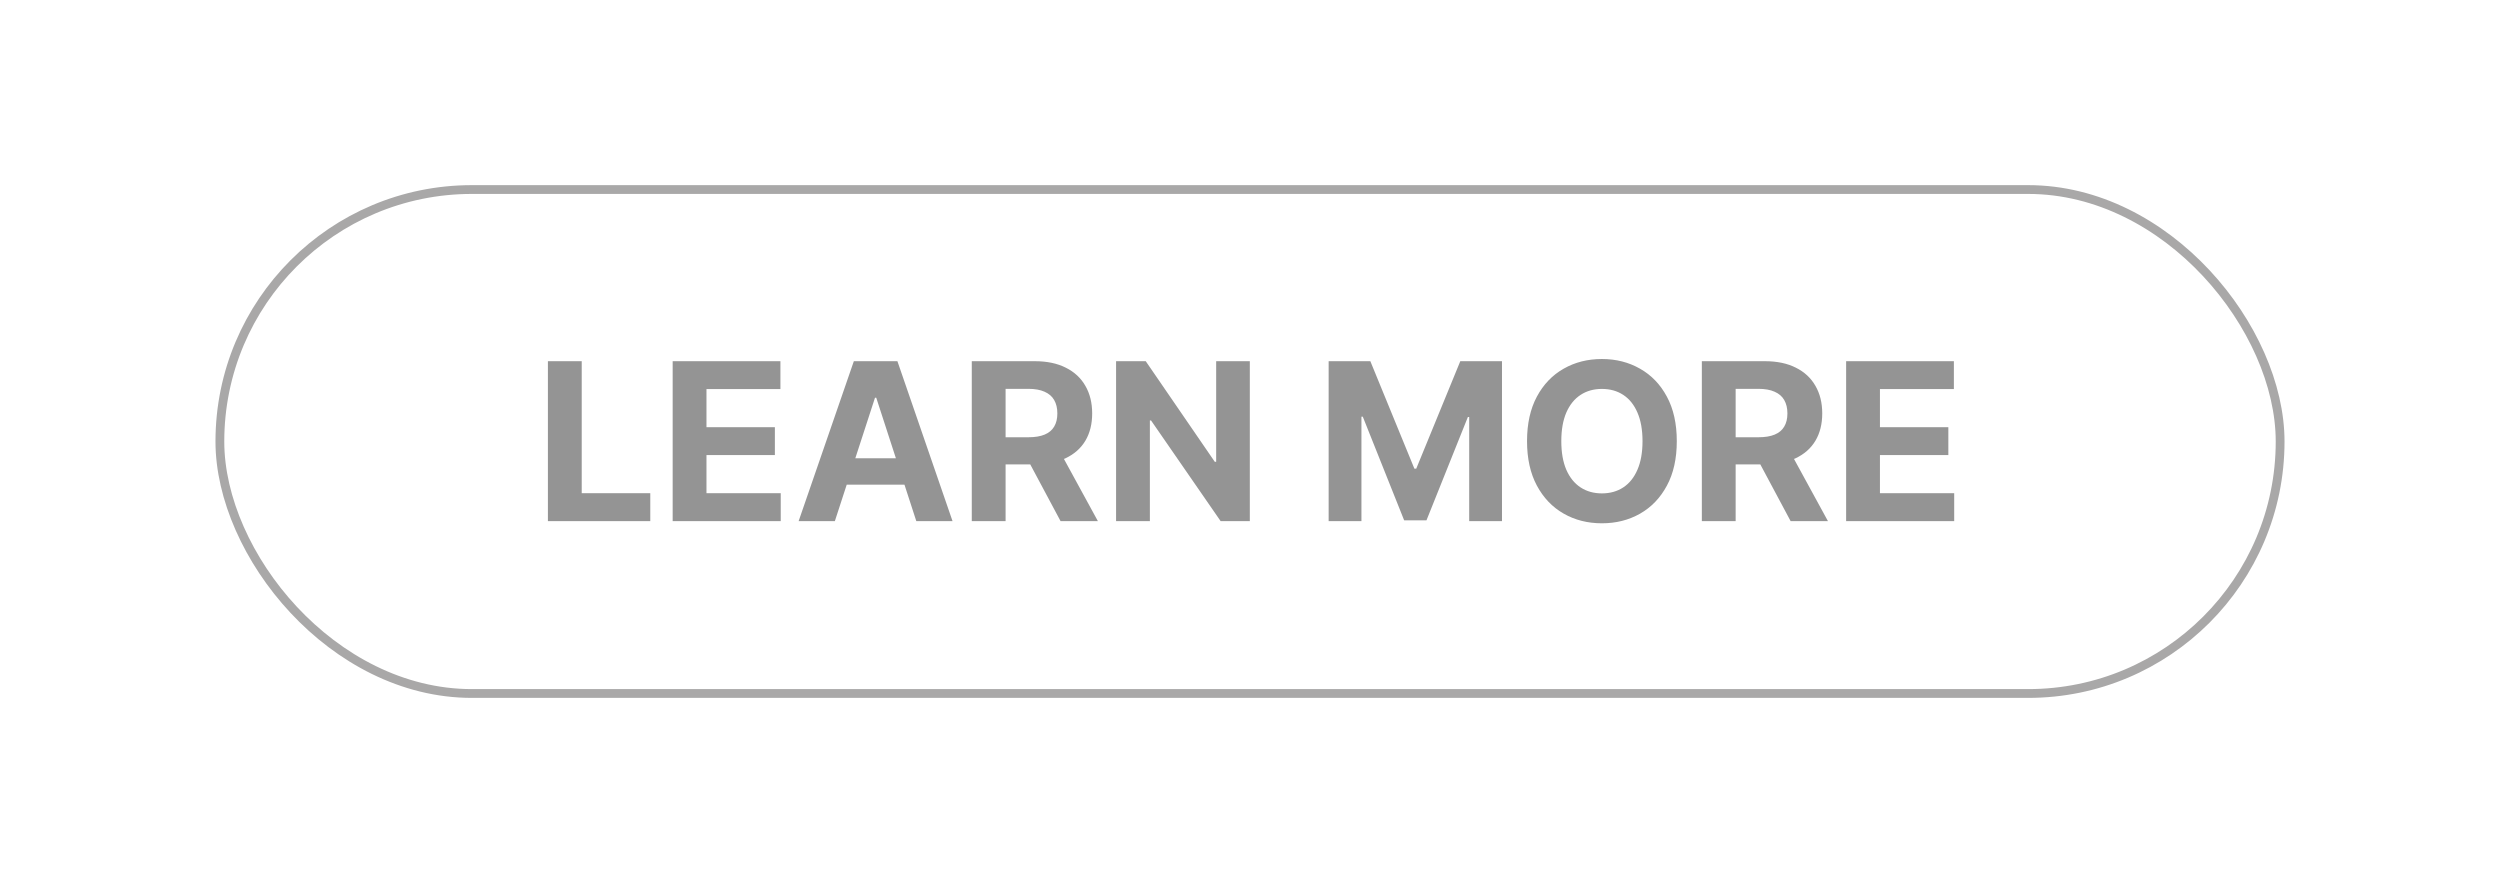 <?xml version="1.0" encoding="UTF-8" standalone="no"?><svg xmlns="http://www.w3.org/2000/svg" xmlns:xlink="http://www.w3.org/1999/xlink" fill="none" height="2008" preserveAspectRatio="xMidYMid meet" style="fill: none" version="1" viewBox="0.0 0.0 5685.0 2008.0" width="5685" zoomAndPan="magnify"><g filter="url(#a)" id="change1_1"><path d="M5185 1004C5185 725.648 4959.35 500 4681 500H2664V1508H4681C4959.35 1508 5185 1282.35 5185 1004V1004Z" fill="#db7e31"/></g><g filter="url(#b)" id="change2_1"><path d="M500 1004C500 725.648 725.649 500 1004 500H2756V1508H1004C725.648 1508 500 1282.35 500 1004V1004Z" fill="#000000"/></g><g id="change3_1"><rect fill="#ffffff" height="1332" rx="666" width="4897" x="394" y="338"/></g><rect height="1146" rx="573" stroke="#a9a8a8" stroke-width="20" width="4685" x="500" y="431"/><g id="change4_1"><path d="M1245.95 1185V821.364H1322.84V1121.61H1478.73V1185H1245.95ZM1529.65 1185V821.364H1774.67V884.751H1606.53V971.399H1762.07V1034.79H1606.53V1121.61H1775.38V1185H1529.65ZM1898.48 1185H1816.09L1941.62 821.364H2040.7L2166.05 1185H2083.67L1992.58 904.46H1989.74L1898.48 1185ZM1893.33 1042.07H2087.93V1102.08H1893.33V1042.07ZM2209.82 1185V821.364H2353.29C2380.75 821.364 2404.19 826.276 2423.6 836.101C2443.13 845.807 2457.99 859.598 2468.17 877.472C2478.47 895.227 2483.61 916.12 2483.61 940.149C2483.61 964.297 2478.41 985.071 2467.99 1002.47C2457.57 1019.75 2442.48 1033.01 2422.71 1042.24C2403.06 1051.48 2379.27 1056.09 2351.33 1056.09H2255.28V994.304H2338.91C2353.58 994.304 2365.78 992.292 2375.48 988.267C2385.19 984.242 2392.41 978.205 2397.14 970.156C2402 962.107 2404.42 952.105 2404.42 940.149C2404.42 928.075 2402 917.895 2397.14 909.609C2392.41 901.323 2385.13 895.05 2375.3 890.788C2365.6 886.409 2353.35 884.219 2338.55 884.219H2286.7V1185H2209.82ZM2406.2 1019.52L2496.58 1185H2411.7L2323.28 1019.52H2406.2ZM2842.1 821.364V1185H2775.7L2617.49 956.129H2614.83V1185H2537.95V821.364H2605.42L2762.38 1050.06H2765.57V821.364H2842.1ZM3021.35 821.364H3116.16L3216.3 1065.68H3220.56L3320.71 821.364H3415.52V1185H3340.95V948.317H3337.93L3243.82 1183.22H3193.04L3098.94 947.429H3095.92V1185H3021.35V821.364ZM3813.03 1003.18C3813.03 1042.84 3805.51 1076.57 3790.48 1104.39C3775.56 1132.21 3755.2 1153.45 3729.4 1168.13C3703.71 1182.69 3674.83 1189.97 3642.75 1189.97C3610.43 1189.97 3581.43 1182.63 3555.75 1167.95C3530.06 1153.28 3509.76 1132.03 3494.84 1104.21C3479.93 1076.39 3472.47 1042.72 3472.47 1003.18C3472.47 963.527 3479.93 929.792 3494.84 901.974C3509.76 874.157 3530.06 852.969 3555.75 838.409C3581.43 823.731 3610.43 816.392 3642.75 816.392C3674.83 816.392 3703.71 823.731 3729.4 838.409C3755.2 852.969 3775.56 874.157 3790.48 901.974C3805.51 929.792 3813.03 963.527 3813.03 1003.18ZM3735.08 1003.18C3735.08 977.495 3731.23 955.833 3723.54 938.196C3715.96 920.559 3705.25 907.183 3691.4 898.068C3677.55 888.954 3661.33 884.396 3642.75 884.396C3624.17 884.396 3607.95 888.954 3594.1 898.068C3580.25 907.183 3569.48 920.559 3561.78 938.196C3554.21 955.833 3550.42 977.495 3550.42 1003.18C3550.42 1028.87 3554.21 1050.53 3561.78 1068.17C3569.48 1085.8 3580.25 1099.18 3594.1 1108.3C3607.95 1117.41 3624.17 1121.97 3642.75 1121.97C3661.33 1121.97 3677.55 1117.41 3691.4 1108.3C3705.25 1099.18 3715.96 1085.8 3723.54 1068.17C3731.23 1050.53 3735.08 1028.87 3735.08 1003.18ZM3869.98 1185V821.364H4013.44C4040.91 821.364 4064.34 826.276 4083.76 836.101C4103.29 845.807 4118.14 859.598 4128.32 877.472C4138.62 895.227 4143.77 916.12 4143.77 940.149C4143.77 964.297 4138.56 985.071 4128.15 1002.47C4117.73 1019.75 4102.64 1033.01 4082.87 1042.24C4063.22 1051.48 4039.43 1056.09 4011.49 1056.09H3915.43V994.304H3999.06C4013.74 994.304 4025.93 992.292 4035.64 988.267C4045.35 984.242 4052.57 978.205 4057.3 970.156C4062.15 962.107 4064.58 952.105 4064.58 940.149C4064.58 928.075 4062.15 917.895 4057.3 909.609C4052.57 901.323 4045.29 895.05 4035.46 890.788C4025.75 886.409 4013.5 884.219 3998.71 884.219H3946.86V1185H3869.98ZM4066.36 1019.52L4156.73 1185H4071.86L3983.44 1019.52H4066.36ZM4198.1 1185V821.364H4443.13V884.751H4274.99V971.399H4430.53V1034.79H4274.99V1121.61H4443.84V1185H4198.1Z" fill="#949494"/></g><defs><filter color-interpolation-filters="sRGB" filterUnits="userSpaceOnUse" height="2008" id="a" width="3521" x="2164" xlink:actuate="onLoad" xlink:show="other" xlink:type="simple" y="0"><feFlood flood-opacity="0" result="BackgroundImageFix"/><feBlend in="SourceGraphic" in2="BackgroundImageFix" result="shape"/><feGaussianBlur result="effect1_foregroundBlur_1826_76" stdDeviation="250"/></filter><filter color-interpolation-filters="sRGB" filterUnits="userSpaceOnUse" height="2008" id="b" width="3256" x="0" xlink:actuate="onLoad" xlink:show="other" xlink:type="simple" y="0"><feFlood flood-opacity="0" result="BackgroundImageFix"/><feBlend in="SourceGraphic" in2="BackgroundImageFix" result="shape"/><feGaussianBlur result="effect1_foregroundBlur_1826_76" stdDeviation="250"/></filter></defs></svg>